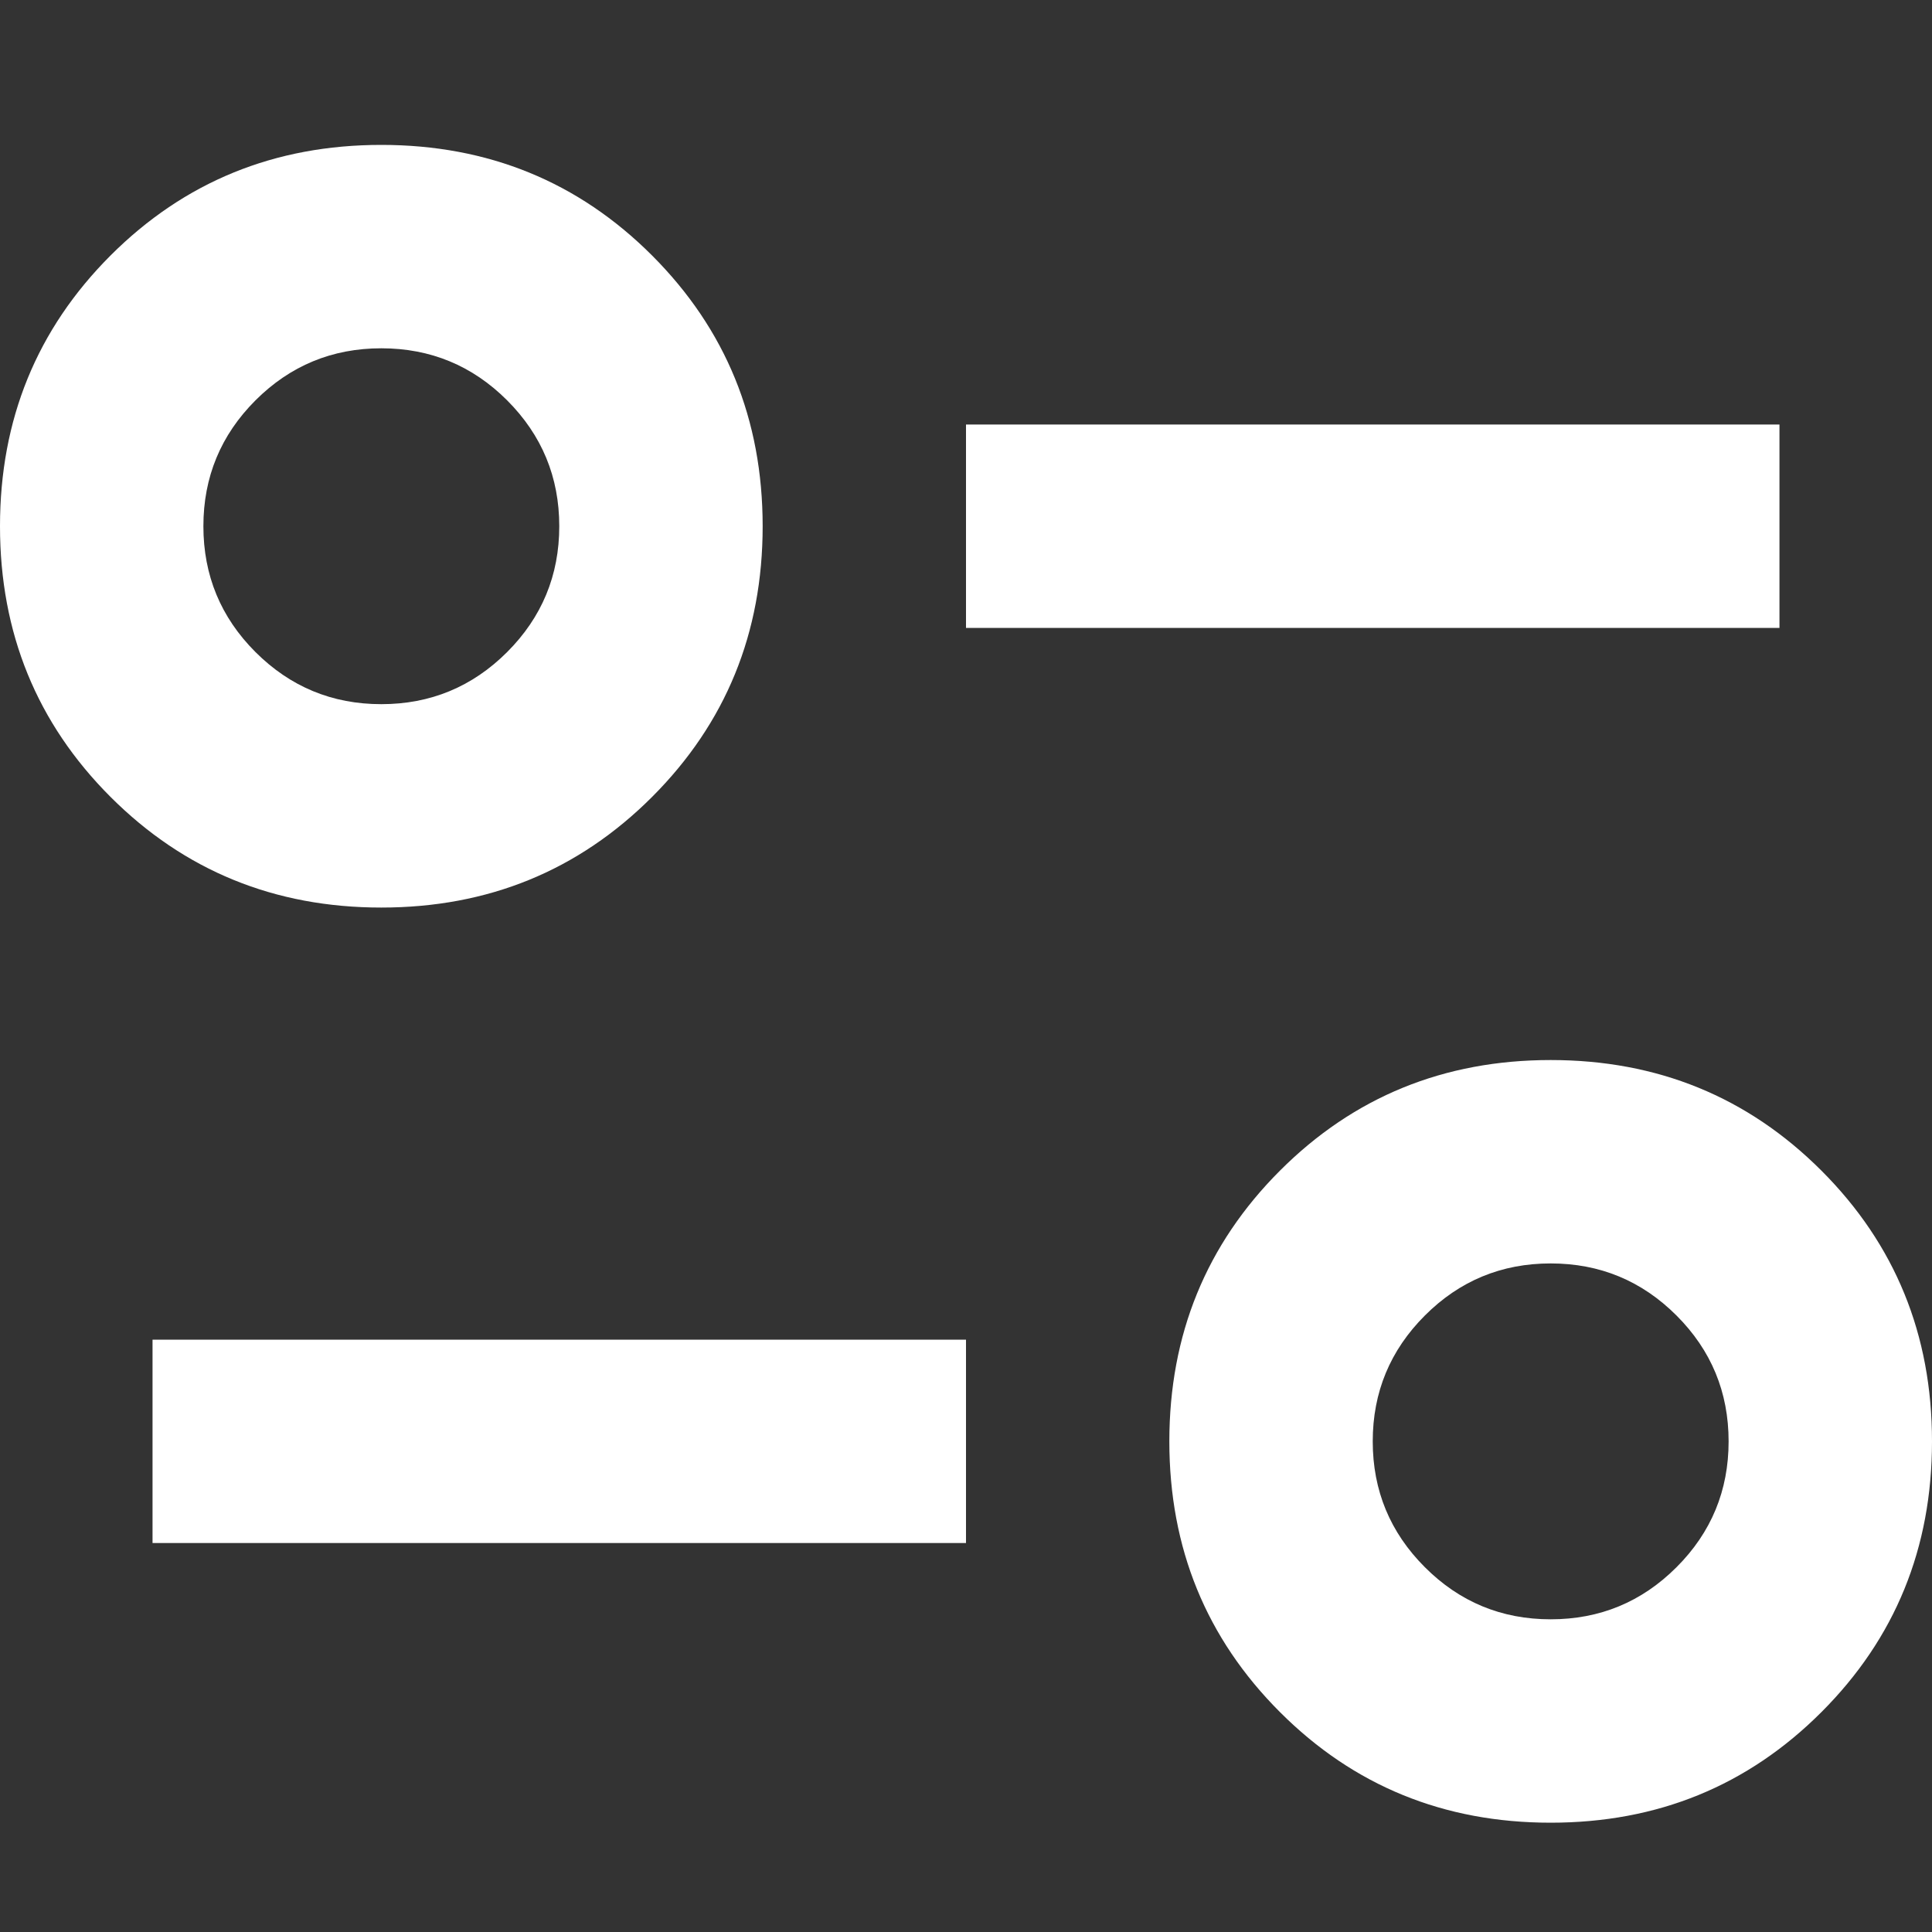 <svg width="40" height="40" viewBox="0 0 40 40" fill="none" xmlns="http://www.w3.org/2000/svg">
<rect x="0" y="0" width="40" height="40" fill="#333333" stroke="none"/>
<path d="M32.105 37.737C29.895 37.737 28.026 36.974 26.5 35.447C24.974 33.921 24.21 32.053 24.21 29.842C24.21 27.632 24.974 25.763 26.5 24.237C28.026 22.71 29.895 21.947 32.105 21.947C34.316 21.947 36.184 22.71 37.711 24.237C39.237 25.763 40 27.632 40 29.842C40 32.053 39.237 33.921 37.711 35.447C36.184 36.974 34.316 37.737 32.105 37.737ZM32.105 33.526C33.123 33.526 33.991 33.167 34.711 32.447C35.43 31.728 35.789 30.86 35.789 29.842C35.789 28.825 35.43 27.956 34.711 27.237C33.991 26.517 33.123 26.158 32.105 26.158C31.088 26.158 30.219 26.517 29.5 27.237C28.781 27.956 28.421 28.825 28.421 29.842C28.421 30.86 28.781 31.728 29.5 32.447C30.219 33.167 31.088 33.526 32.105 33.526ZM3.158 31.947V27.737H20V31.947H3.158ZM7.895 18.79C5.684 18.79 3.816 18.026 2.289 16.5C0.763 14.974 0 13.105 0 10.895C0 8.684 0.763 6.816 2.289 5.289C3.816 3.763 5.684 3 7.895 3C10.105 3 11.974 3.763 13.5 5.289C15.026 6.816 15.79 8.684 15.79 10.895C15.79 13.105 15.026 14.974 13.5 16.5C11.974 18.026 10.105 18.79 7.895 18.79ZM7.895 14.579C8.912 14.579 9.781 14.219 10.5 13.5C11.219 12.781 11.579 11.912 11.579 10.895C11.579 9.877 11.219 9.009 10.5 8.289C9.781 7.57 8.912 7.211 7.895 7.211C6.877 7.211 6.009 7.57 5.289 8.289C4.57 9.009 4.211 9.877 4.211 10.895C4.211 11.912 4.57 12.781 5.289 13.5C6.009 14.219 6.877 14.579 7.895 14.579ZM20 13V8.789H36.842V13H20Z" fill="white"/>
</svg>
